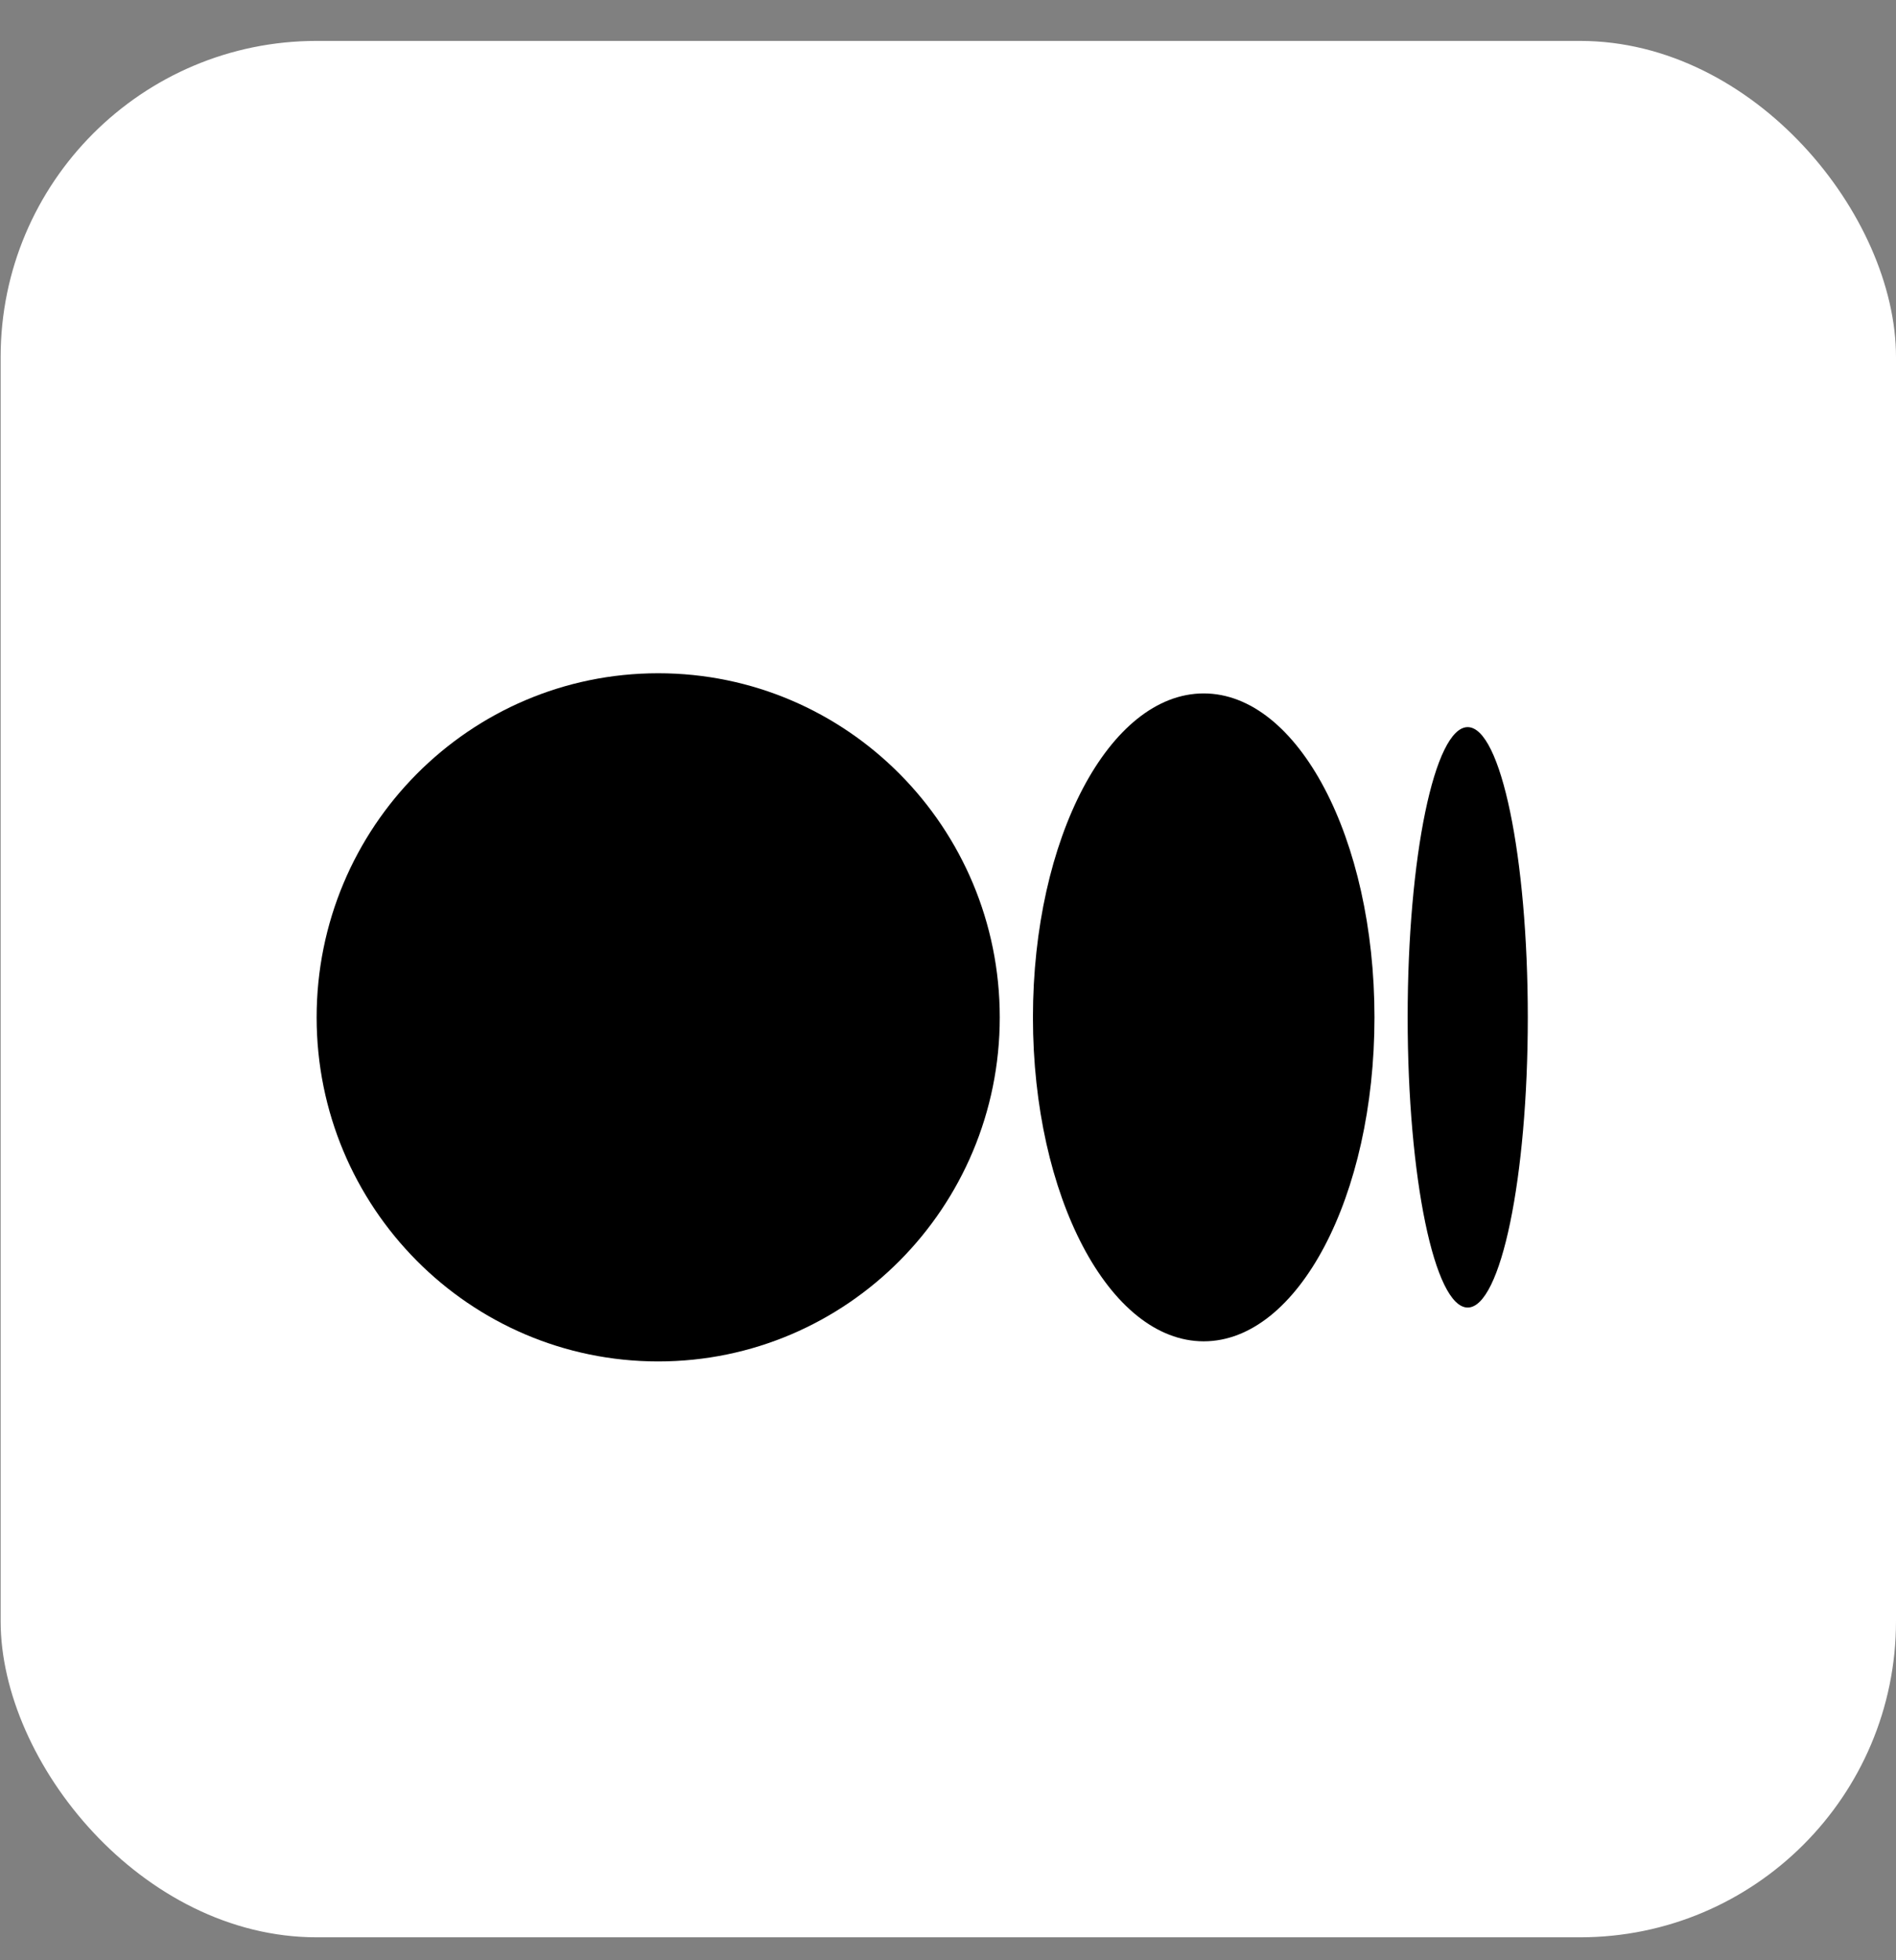 <svg width="30" height="31" viewBox="0 0 30 31" fill="none" xmlns="http://www.w3.org/2000/svg">
<rect x="0" y="0" width="30" height="31" fill="#808080" stroke="none"/>
<g clip-path="url(#clip0_1079_6319)">
<path d="M30 0.647H0.01V30.637H30V0.647Z" fill="white"/>
<path d="M15.819 16.089C15.819 19.094 13.399 21.53 10.415 21.53C7.43 21.53 5.01 19.094 5.01 16.089C5.01 13.083 7.43 10.647 10.415 10.647C13.4 10.647 15.819 13.083 15.819 16.089Z" fill="black"/>
<path d="M21.748 16.089C21.748 18.918 20.538 21.212 19.046 21.212C17.553 21.212 16.344 18.918 16.344 16.089C16.344 13.26 17.553 10.966 19.046 10.966C20.538 10.966 21.748 13.259 21.748 16.089" fill="black"/>
<path d="M24.174 16.088C24.174 18.622 23.748 20.678 23.223 20.678C22.698 20.678 22.273 18.623 22.273 16.088C22.273 13.554 22.698 11.499 23.223 11.499C23.748 11.499 24.174 13.554 24.174 16.088Z" fill="black"/>
</g>
<defs>
<clipPath id="clip0_1079_6319">
<rect x="0.01" y="0.647" width="29.99" height="29.99" rx="5" fill="white"/>
</clipPath>
</defs>
</svg>
